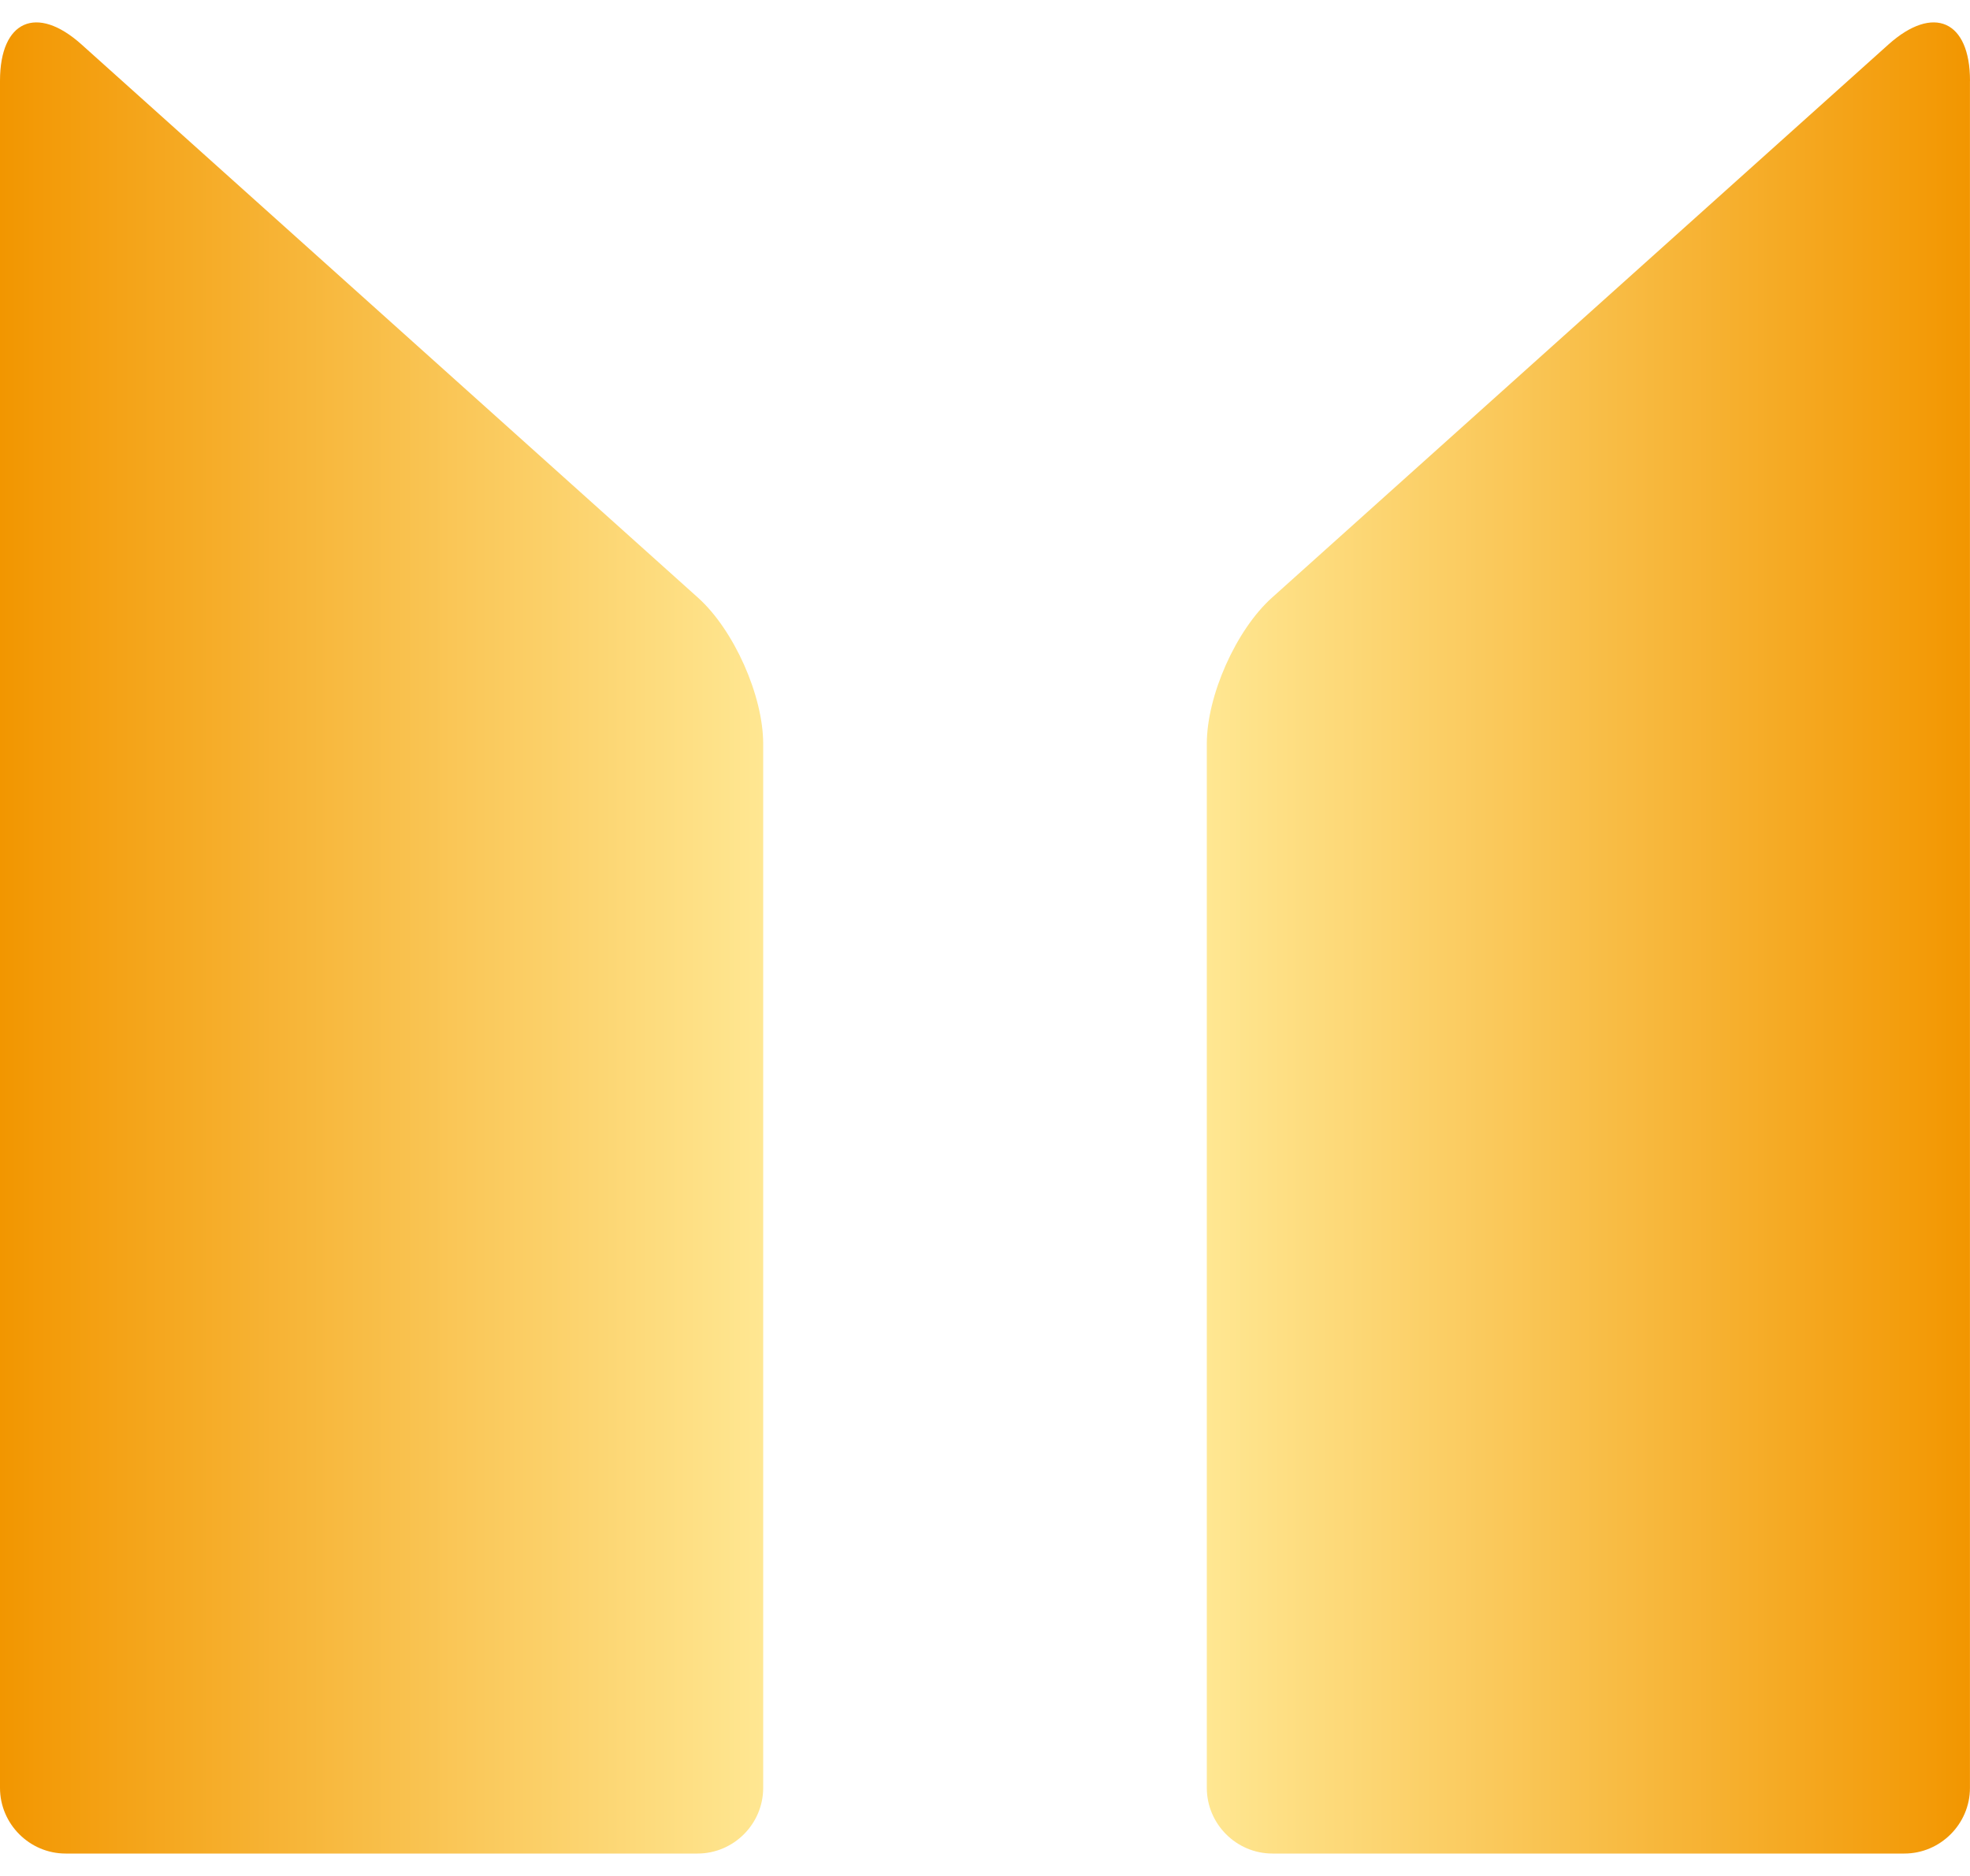 <?xml version="1.0" encoding="utf-8"?>
<!-- Generator: Adobe Illustrator 15.0.0, SVG Export Plug-In . SVG Version: 6.00 Build 0)  -->
<!DOCTYPE svg PUBLIC "-//W3C//DTD SVG 1.1//EN" "http://www.w3.org/Graphics/SVG/1.1/DTD/svg11.dtd">
<svg version="1.1" id="レイヤー_1" xmlns="http://www.w3.org/2000/svg" xmlns:xlink="http://www.w3.org/1999/xlink" x="0px"
	 y="0px" width="42px" height="40px" viewBox="0 0 42 40" enable-background="new 0 0 42 40" xml:space="preserve">
<g>
	<linearGradient id="SVGID_1_" gradientUnits="userSpaceOnUse" x1="0" y1="20" x2="16.271" y2="20">
		<stop  offset="0" style="stop-color:#F29600"/>
		<stop  offset="1" style="stop-color:#FFE792"/>
	</linearGradient>
	<path fill="url(#SVGID_1_)" d="M0,38.122c0,0.77,0.631,1.4,1.399,1.4h13.472c0.771,0,1.4-0.631,1.4-1.4V15.859
		c0-1.027-0.625-2.429-1.39-3.115L1.738,0.948C0.782,0.09,0,0.439,0,1.723V38.122z"/>
	<linearGradient id="SVGID_2_" gradientUnits="userSpaceOnUse" x1="42" y1="20" x2="25.73" y2="20">
		<stop  offset="0" style="stop-color:#F29600"/>
		<stop  offset="1" style="stop-color:#FFE792"/>
	</linearGradient>
	<path fill="url(#SVGID_2_)" d="M42,1.723c0-1.284-0.78-1.633-1.738-0.775L27.118,12.744c-0.765,0.686-1.389,2.088-1.389,3.115
		v22.263c0,0.77,0.63,1.4,1.399,1.4h13.472c0.769,0,1.399-0.631,1.399-1.4V1.723z"/>
</g>
</svg>
